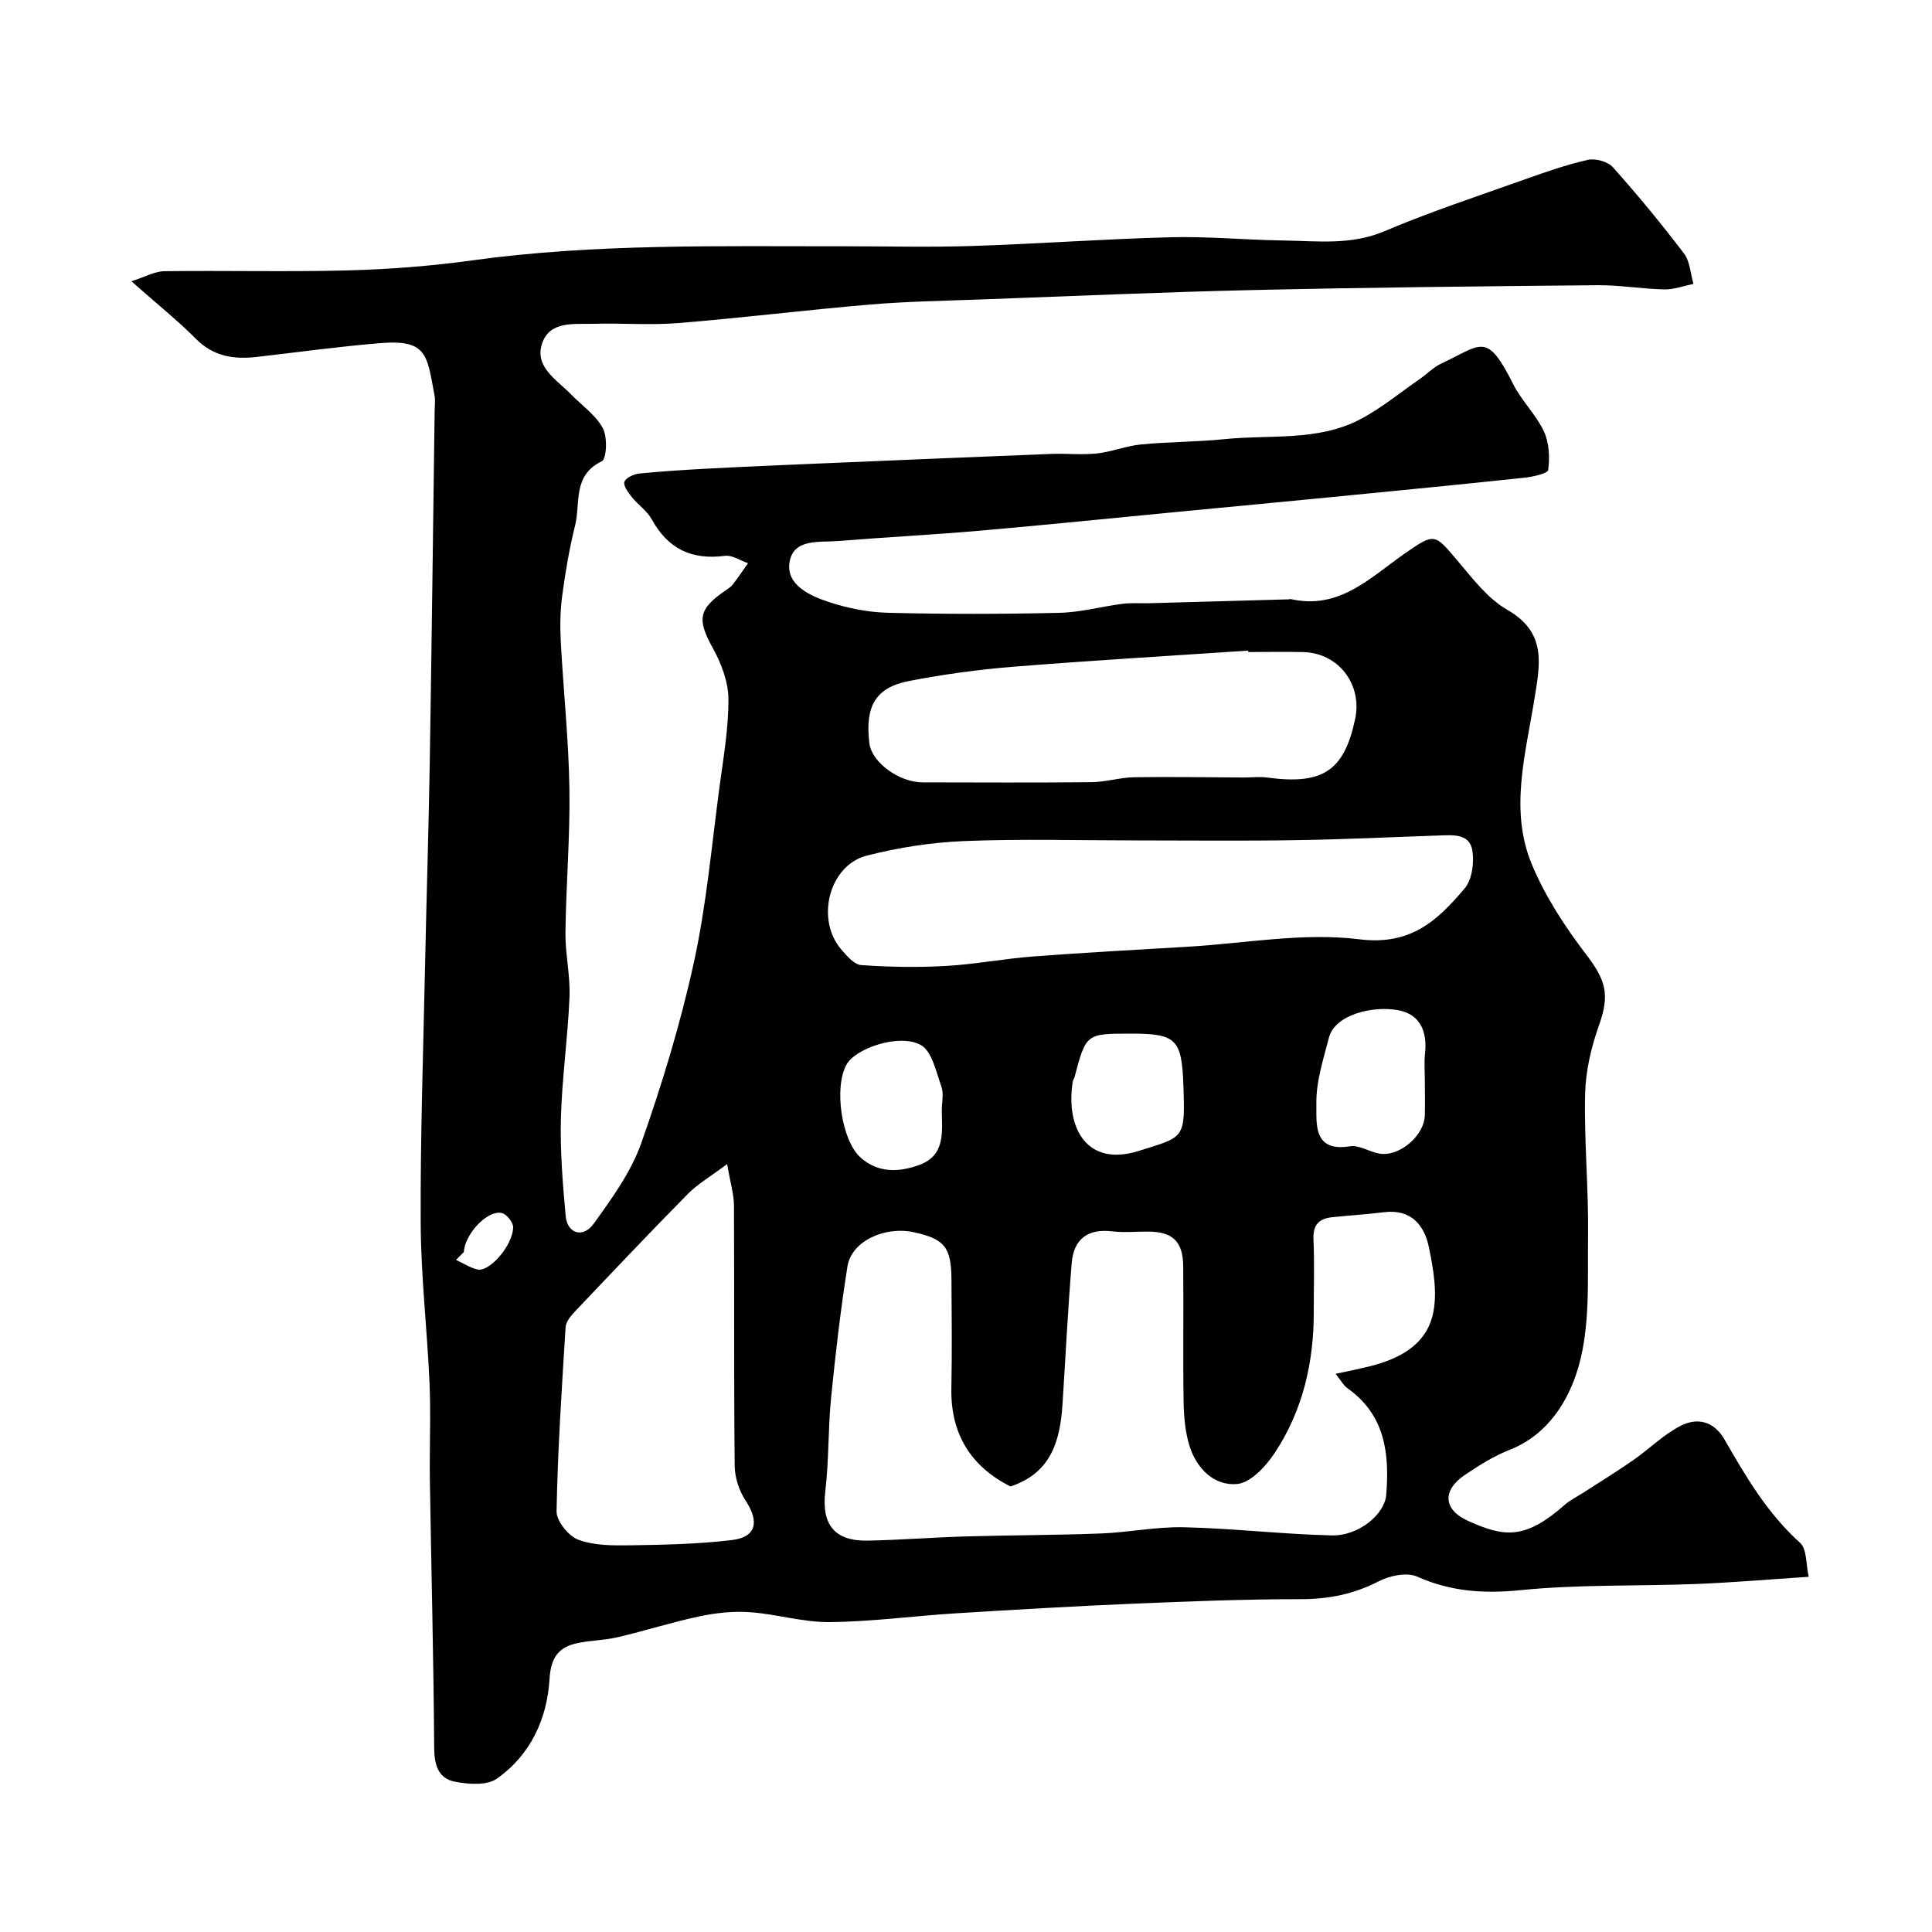 <svg enable-background="new 0 0 400 400" viewBox="0 0 400 400" xmlns="http://www.w3.org/2000/svg"><path d="m27.2 58.23c2.82-.89 4.81-2.05 6.82-2.08 12.69-.17 25.39.17 38.07-.17 8.54-.23 17.12-.89 25.59-2.06 25.55-3.53 51.24-2.9 76.91-2.93 8.87-.01 17.74.23 26.6-.06 13.73-.44 27.45-1.46 41.18-1.81 7.76-.2 15.54.56 23.32.67 7.03.1 14.02 1.03 20.97-1.93 9.39-3.99 19.13-7.19 28.75-10.62 4.38-1.56 8.8-3.12 13.32-4.14 1.58-.36 4.15.35 5.2 1.52 5.14 5.75 10.05 11.72 14.72 17.86 1.25 1.65 1.34 4.18 1.96 6.3-2.02.41-4.05 1.18-6.06 1.14-4.61-.1-9.21-.91-13.8-.87-23.77.22-47.54.46-71.3 1-18.87.43-37.74 1.27-56.61 1.96-7.6.28-15.22.4-22.8 1.05-13.22 1.12-26.4 2.76-39.63 3.83-5.8.47-11.66-.02-17.49.15-4 .12-9.07-.68-10.67 4.03-1.67 4.91 3.02 7.54 5.96 10.56 2.26 2.32 5.13 4.29 6.6 7.02.99 1.83.8 6.37-.23 6.86-6.08 2.93-4.37 8.68-5.51 13.28-1.18 4.72-2 9.56-2.65 14.39-.42 3.11-.49 6.3-.33 9.43.54 10.21 1.64 20.4 1.8 30.61.16 9.95-.7 19.91-.82 29.87-.05 4.43 1.02 8.89.84 13.3-.34 8.38-1.55 16.73-1.78 25.1-.18 6.75.37 13.54.99 20.28.33 3.64 3.58 4.66 5.8 1.58 3.78-5.23 7.73-10.7 9.85-16.69 4.32-12.25 8.13-24.77 10.9-37.45 2.61-11.95 3.68-24.25 5.31-36.41.81-6.01 1.87-12.06 1.83-18.09-.02-3.51-1.45-7.31-3.19-10.46-3.3-5.95-3.11-8.1 2.57-11.99.54-.37 1.14-.74 1.53-1.25 1.1-1.43 2.11-2.93 3.15-4.4-1.6-.55-3.29-1.73-4.79-1.53-6.85.9-11.78-1.43-15.13-7.54-.97-1.77-2.86-3.02-4.16-4.65-.74-.93-1.79-2.36-1.51-3.14.3-.85 1.95-1.59 3.07-1.71 4.92-.49 9.86-.79 14.8-1.05 7.43-.39 14.87-.7 22.3-1.02 16.03-.68 32.07-1.36 48.1-1.99 3.19-.13 6.41.24 9.56-.1 3.07-.33 6.05-1.57 9.12-1.86 5.74-.56 11.55-.51 17.28-1.1 9.39-.97 19.24.5 28.01-4.06 4.44-2.31 8.37-5.59 12.52-8.46 1.48-1.02 2.78-2.4 4.38-3.14 8.39-3.92 9.36-6.7 14.85 4.24 1.74 3.47 4.74 6.32 6.38 9.82 1.09 2.33 1.23 5.37.89 7.97-.1.77-3.25 1.44-5.06 1.63-13.22 1.41-26.46 2.69-39.7 3.99-10.63 1.04-21.26 2.04-31.89 3.06-13.74 1.32-27.46 2.72-41.21 3.92-9.69.84-19.4 1.33-29.09 2.12-3.91.32-9.39-.6-10.14 4.48-.67 4.59 4.16 6.82 7.99 8.1 3.97 1.32 8.26 2.18 12.43 2.28 11.82.3 23.67.28 35.49.01 4.36-.1 8.7-1.31 13.06-1.87 1.82-.23 3.7-.07 5.55-.12 9.6-.26 19.2-.53 28.81-.8.16 0 .34-.09.49-.05 10.05 2.26 16.45-4.48 23.61-9.47 6.23-4.33 6.13-4.12 11.08 1.75 3.04 3.61 6.12 7.64 10.09 9.92 8.29 4.76 6.8 11.3 5.59 18.75-1.81 11.23-5.13 22.8-.51 33.92 2.77 6.67 6.87 12.95 11.28 18.72 4.08 5.33 4.9 8.3 2.67 14.57-1.61 4.54-2.79 9.48-2.9 14.27-.22 9.76.73 19.54.61 29.31-.12 9.19.49 18.8-2.04 27.4-1.97 6.73-6.23 13.85-14.12 16.96-3.31 1.31-6.43 3.25-9.39 5.26-4.62 3.13-4.48 7.11.64 9.45 7.64 3.48 11.89 3.91 20.08-3.29 1.19-1.04 2.67-1.75 4.01-2.62 3.38-2.19 6.82-4.3 10.13-6.6 3.35-2.33 6.31-5.34 9.9-7.16 3.4-1.73 6.83-.99 9.05 2.87 4.42 7.69 8.89 15.31 15.64 21.38 1.45 1.3 1.2 4.49 1.78 7.03-8.21.54-15.76 1.19-23.32 1.49-12.09.47-24.26.06-36.28 1.27-7.62.77-14.46.32-21.46-2.8-2.14-.95-5.7-.2-7.98.98-5.14 2.65-10.33 3.69-16.09 3.69-11.6 0-23.2.45-34.8.94-12.21.52-24.41 1.23-36.61 1.99-8.71.54-17.4 1.73-26.11 1.82-5.49.06-10.98-1.65-16.5-2.05-3.44-.25-7.02.13-10.42.84-5.69 1.2-11.25 2.98-16.92 4.32-2.69.63-5.52.66-8.24 1.2-4.04.8-5.7 2.93-5.97 7.52-.5 8.25-3.97 15.72-10.91 20.59-2.06 1.45-5.86 1.16-8.66.63-3.46-.66-4.29-3.48-4.31-7.07-.12-18.44-.6-36.87-.89-55.3-.1-6.7.22-13.41-.07-20.1-.47-11.04-1.78-22.07-1.83-33.11-.09-17.76.53-35.53.9-53.3.29-13.93.74-27.87.97-41.8.4-24.43.69-48.87 1.02-73.3.01-1 .16-2.03-.02-3-1.59-8.43-1.46-11.68-11.35-10.86-8.49.7-16.93 1.87-25.4 2.84-4.75.55-9.01-.05-12.66-3.74-3.69-3.72-7.83-7.02-13.36-11.92zm182 249.53c-8.15-4.13-12.41-10.8-12.23-20.34.15-7.49.07-14.99.02-22.48-.04-6.73-1.42-8.42-7.75-9.81-6.09-1.34-12.96 1.87-13.78 7.05-1.44 9.05-2.49 18.18-3.4 27.3-.63 6.4-.43 12.89-1.19 19.27-.81 6.82 1.83 10.36 8.81 10.22 6.76-.14 13.52-.67 20.28-.87 9.33-.27 18.66-.25 27.98-.61 5.74-.22 11.46-1.42 17.17-1.29 10.2.24 20.39 1.44 30.59 1.69 5.61.14 10.97-4.38 11.3-8.36.7-8.58-.21-16.55-7.99-22.09-.86-.61-1.4-1.66-2.49-3 2.59-.56 4.61-.97 6.61-1.45 6.31-1.51 12.12-4.35 13.57-11.05.93-4.31.06-9.2-.85-13.66-.95-4.66-3.72-8.01-9.34-7.3-3.58.45-7.18.66-10.77 1.04-2.68.29-3.93 1.61-3.8 4.54.22 4.99.05 9.99.06 14.99.03 10.54-2.28 20.52-8.12 29.32-1.82 2.75-4.97 6.13-7.76 6.38-4.72.42-8.38-3.19-9.84-7.87-.91-2.92-1.18-6.13-1.23-9.22-.15-9.32.01-18.65-.08-27.98-.05-5.14-2.16-7.15-7.17-7.19-2.5-.02-5.03.24-7.49-.05-5.14-.62-8.03 1.64-8.43 6.6-.79 9.67-1.27 19.36-1.89 29.05-.48 7.58-2.27 14.36-10.79 17.17zm25.98-133.76c-11.82 0-23.66-.34-35.46.13-6.8.27-13.68 1.33-20.27 3.02-7.82 2.01-10.63 13.21-5.28 19.42 1.15 1.33 2.68 3.14 4.14 3.24 5.83.41 11.71.51 17.54.18 6.02-.34 11.98-1.5 18-1.96 10.68-.81 21.38-1.39 32.07-2.02 11.85-.7 23.92-2.98 35.51-1.54 10.7 1.34 16.22-3.94 21.8-10.52 1.55-1.83 2.02-5.37 1.6-7.89-.59-3.53-4.05-3.17-6.89-3.08-9.76.33-19.52.81-29.28.96-11.17.19-22.33.06-33.48.06zm23.27-39c-.01-.1-.01-.2-.02-.3-16.29 1.1-32.59 2.05-48.86 3.36-7.15.58-14.3 1.57-21.34 2.93-6.98 1.35-9.17 5.23-8.23 12.91.48 3.91 6.09 8.07 11.02 8.08 11.66.02 23.32.08 34.98-.04 2.94-.03 5.87-.97 8.81-1.02 7.51-.12 15.03.02 22.55.05 1.69.01 3.41-.21 5.07.02 11.44 1.54 15.87-1.39 18.14-12.14 1.51-7.13-3.42-13.61-10.63-13.84-3.82-.11-7.66-.01-11.49-.01zm-107.9 106.01c-3.52 2.63-6.1 4.11-8.12 6.16-7.91 8.02-15.66 16.21-23.41 24.38-.85.9-1.85 2.11-1.92 3.23-.79 12.69-1.63 25.39-1.87 38.1-.04 2.01 2.46 5.13 4.47 5.89 3.25 1.22 7.07 1.22 10.65 1.17 7.08-.11 14.2-.24 21.21-1.09 5.05-.61 5.68-3.81 2.81-8.16-1.34-2.04-2.24-4.78-2.26-7.22-.19-17.97-.06-35.94-.15-53.92-.03-2.34-.76-4.68-1.41-8.54zm144.45-17.01c0-1.99-.18-4 .04-5.97.48-4.5-1.04-8.06-5.58-8.88-5.35-.97-13.08.94-14.31 5.67-1.18 4.53-2.7 9.19-2.61 13.77.07 3.85-.8 9.99 6.94 8.74 1.88-.3 3.99 1.12 6.05 1.5 4.08.77 9.32-3.63 9.46-7.87.07-2.31.01-4.63.01-6.96zm-60.79-10c-9.36 0-9.35 0-11.74 9.01-.08.32-.32.6-.37.91-1.53 9.83 3.07 17.69 13.61 14.38 9.49-2.98 9.69-2.35 9.3-13.6-.34-9.55-1.5-10.7-10.8-10.7zm-39.22 15.9c0-1.67.44-3.49-.09-4.96-1.1-3.06-1.95-7.31-4.27-8.59-4.42-2.44-13.45.68-15.34 4.01-2.7 4.76-1.05 15.87 2.95 19.36 3.65 3.18 7.87 2.98 12.04 1.49 5.51-2 4.75-6.87 4.71-11.31zm-98.95 29.32c-.54.54-1.09 1.08-1.63 1.62 1.48.68 2.9 1.64 4.45 1.99 2.5.56 7.32-4.99 7.38-8.74.01-1.02-1.37-2.74-2.37-2.95-2.99-.65-7.65 4.39-7.83 8.08z" fill="#010103"/></svg>